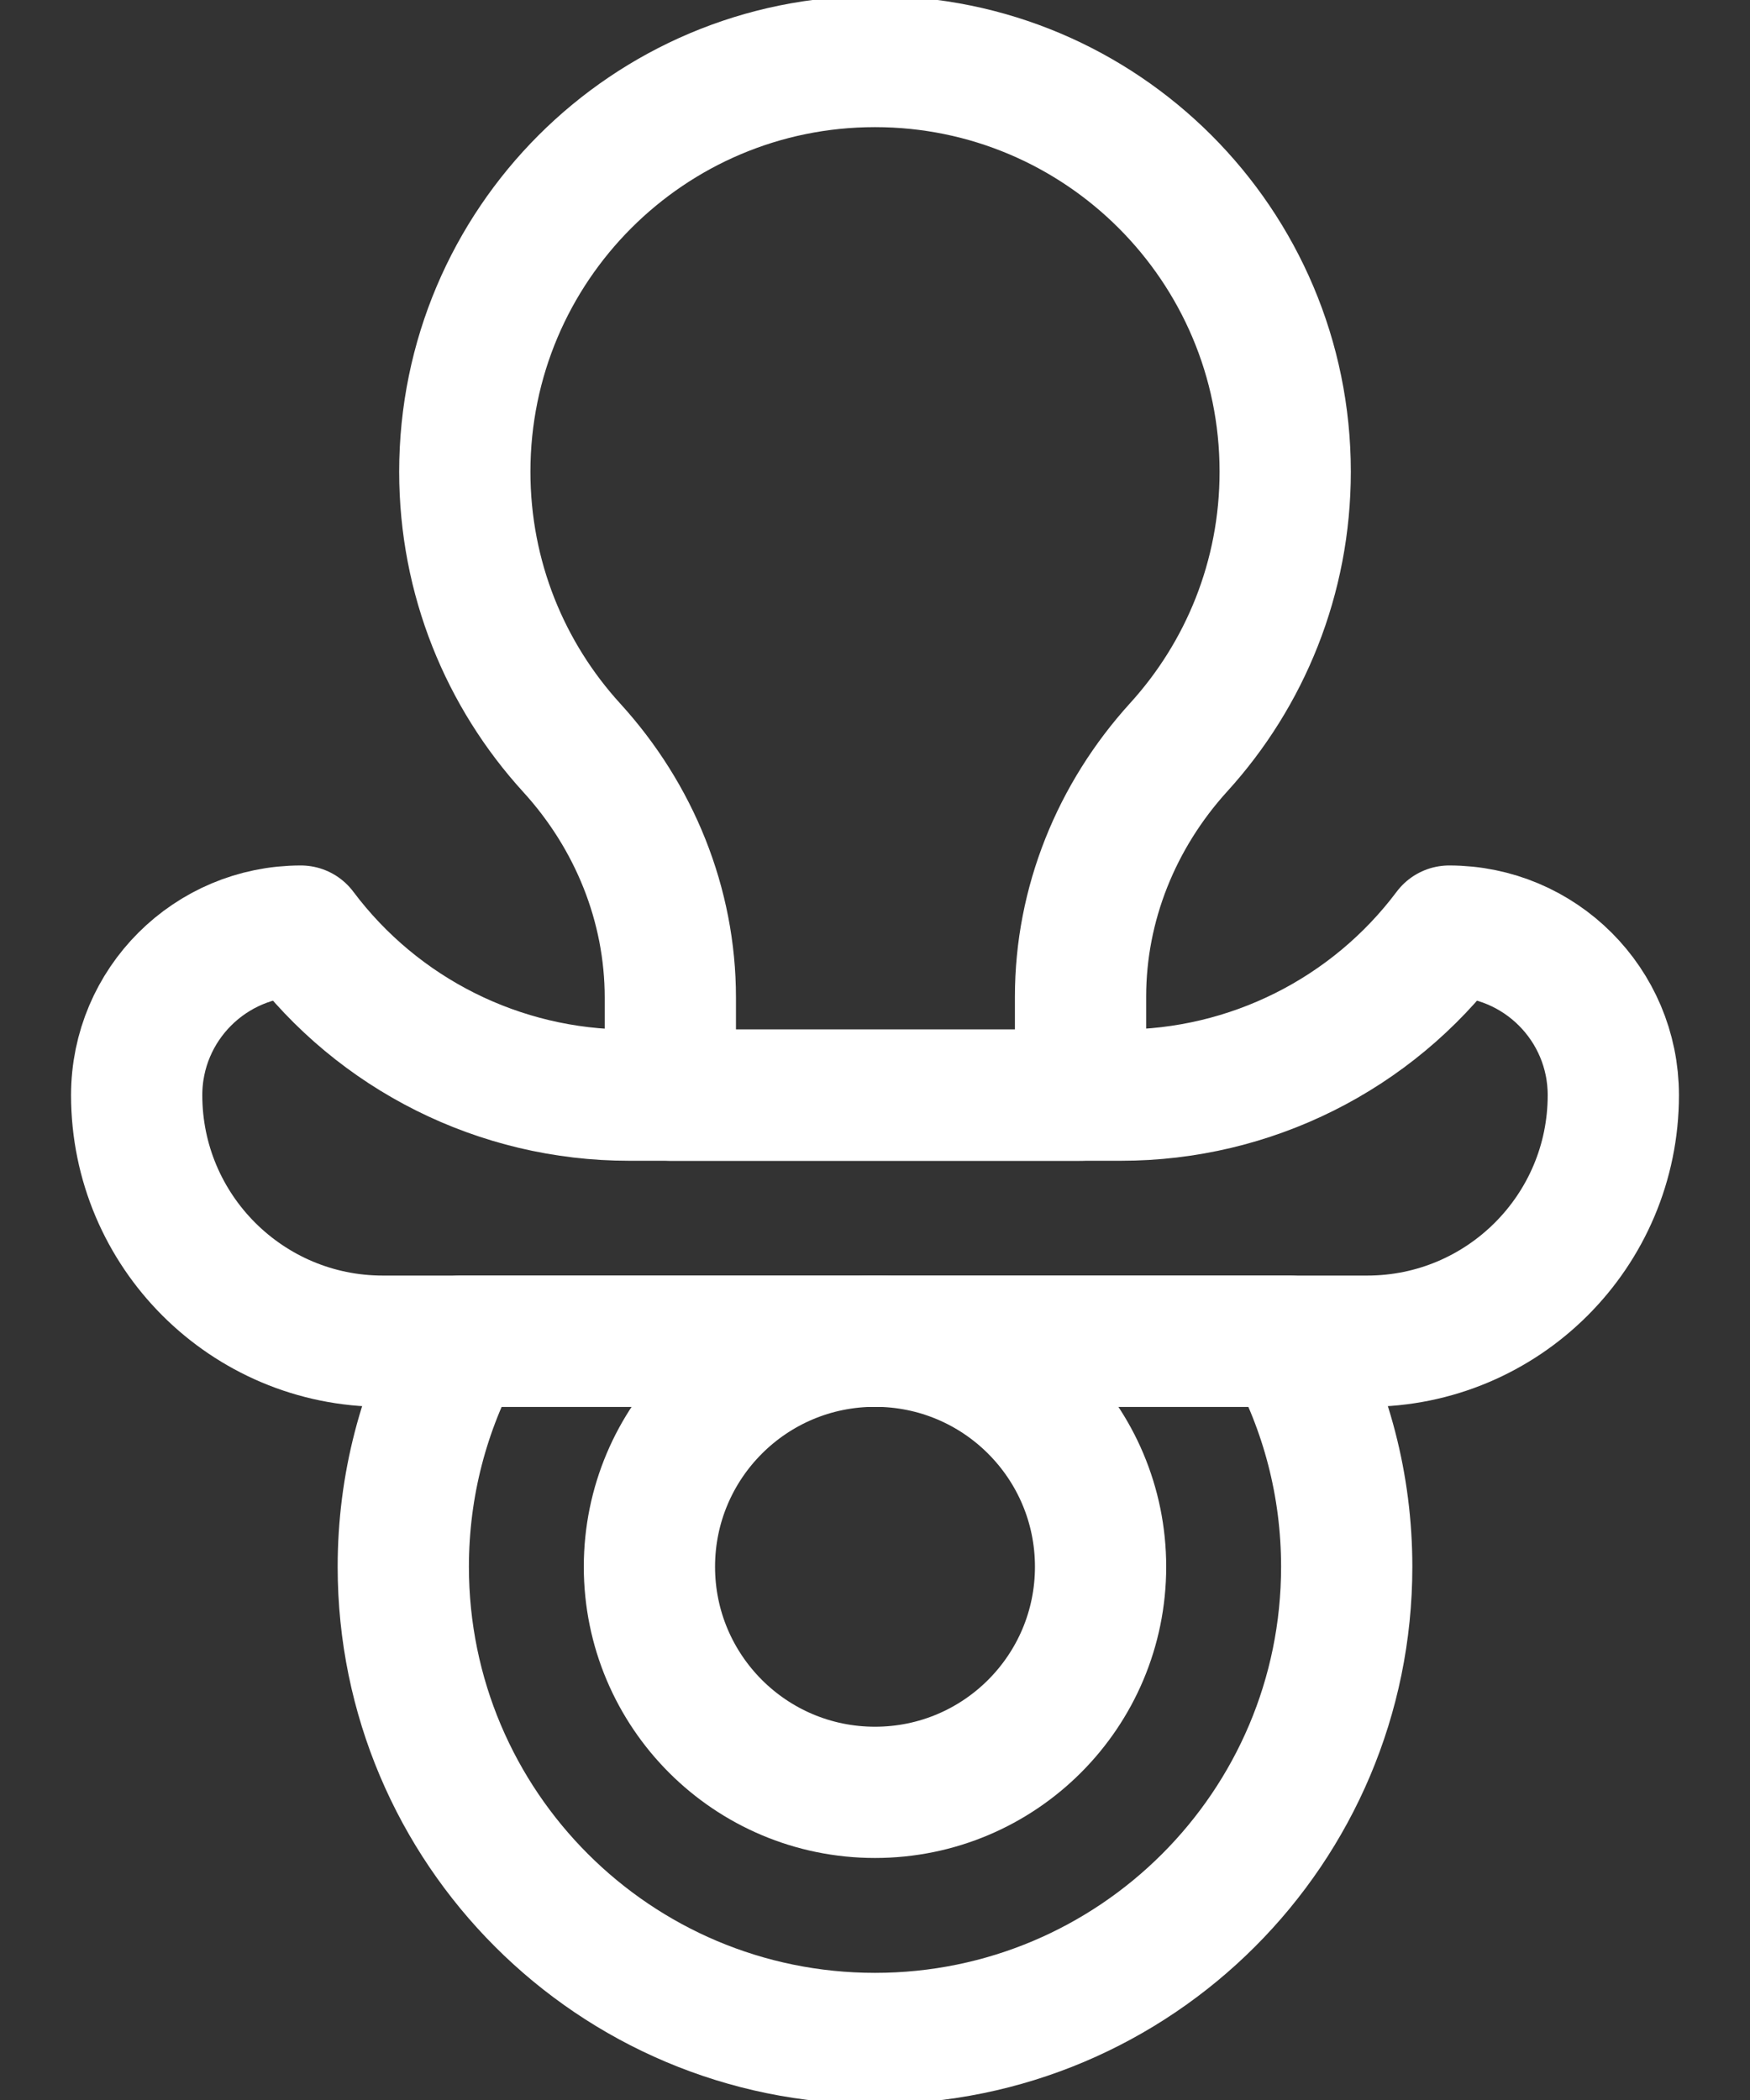 <?xml version="1.0" encoding="UTF-8"?> <svg xmlns="http://www.w3.org/2000/svg" width="20" height="24" viewBox="0 0 20 24" fill="none"><rect x="0" y="0" width="20" height="24" fill="#333333" stroke="none"/><path d="M12.578 17.906C12.578 19.33 11.424 20.484 10 20.484C8.576 20.484 7.422 19.33 7.422 17.906C7.422 16.482 8.576 15.328 10 15.328C11.424 15.328 12.578 16.482 12.578 17.906Z" stroke="white" stroke-width="1.5" stroke-miterlimit="10" stroke-linecap="round" stroke-linejoin="round"></path><path d="M16.562 10.641C15.677 11.821 14.288 12.516 12.812 12.516H7.188C5.712 12.516 4.323 11.821 3.438 10.641C2.402 10.641 1.562 11.48 1.562 12.516C1.562 14.069 2.822 15.328 4.375 15.328H15.625C17.178 15.328 18.438 14.069 18.438 12.516C18.438 11.48 17.598 10.641 16.562 10.641Z" stroke="white" stroke-width="1.5" stroke-miterlimit="10" stroke-linecap="round" stroke-linejoin="round"></path><path d="M5.265 15.328C4.847 16.094 4.609 16.972 4.609 17.906C4.609 20.883 7.023 23.297 10 23.297C12.977 23.297 15.391 20.883 15.391 17.906C15.391 16.972 15.153 16.094 14.735 15.328H5.265Z" stroke="white" stroke-width="1.5" stroke-miterlimit="10" stroke-linecap="round" stroke-linejoin="round"></path><path d="M14.688 5.391C14.688 2.802 12.589 0.703 10 0.703C7.411 0.703 5.312 2.802 5.312 5.391C5.312 6.607 5.775 7.714 6.535 8.547C7.249 9.33 7.661 10.341 7.661 11.401V12.516H12.349V11.39C12.349 10.333 12.759 9.324 13.47 8.541C14.227 7.709 14.688 6.604 14.688 5.391Z" stroke="white" stroke-width="1.5" stroke-miterlimit="10" stroke-linecap="round" stroke-linejoin="round"></path></svg> 